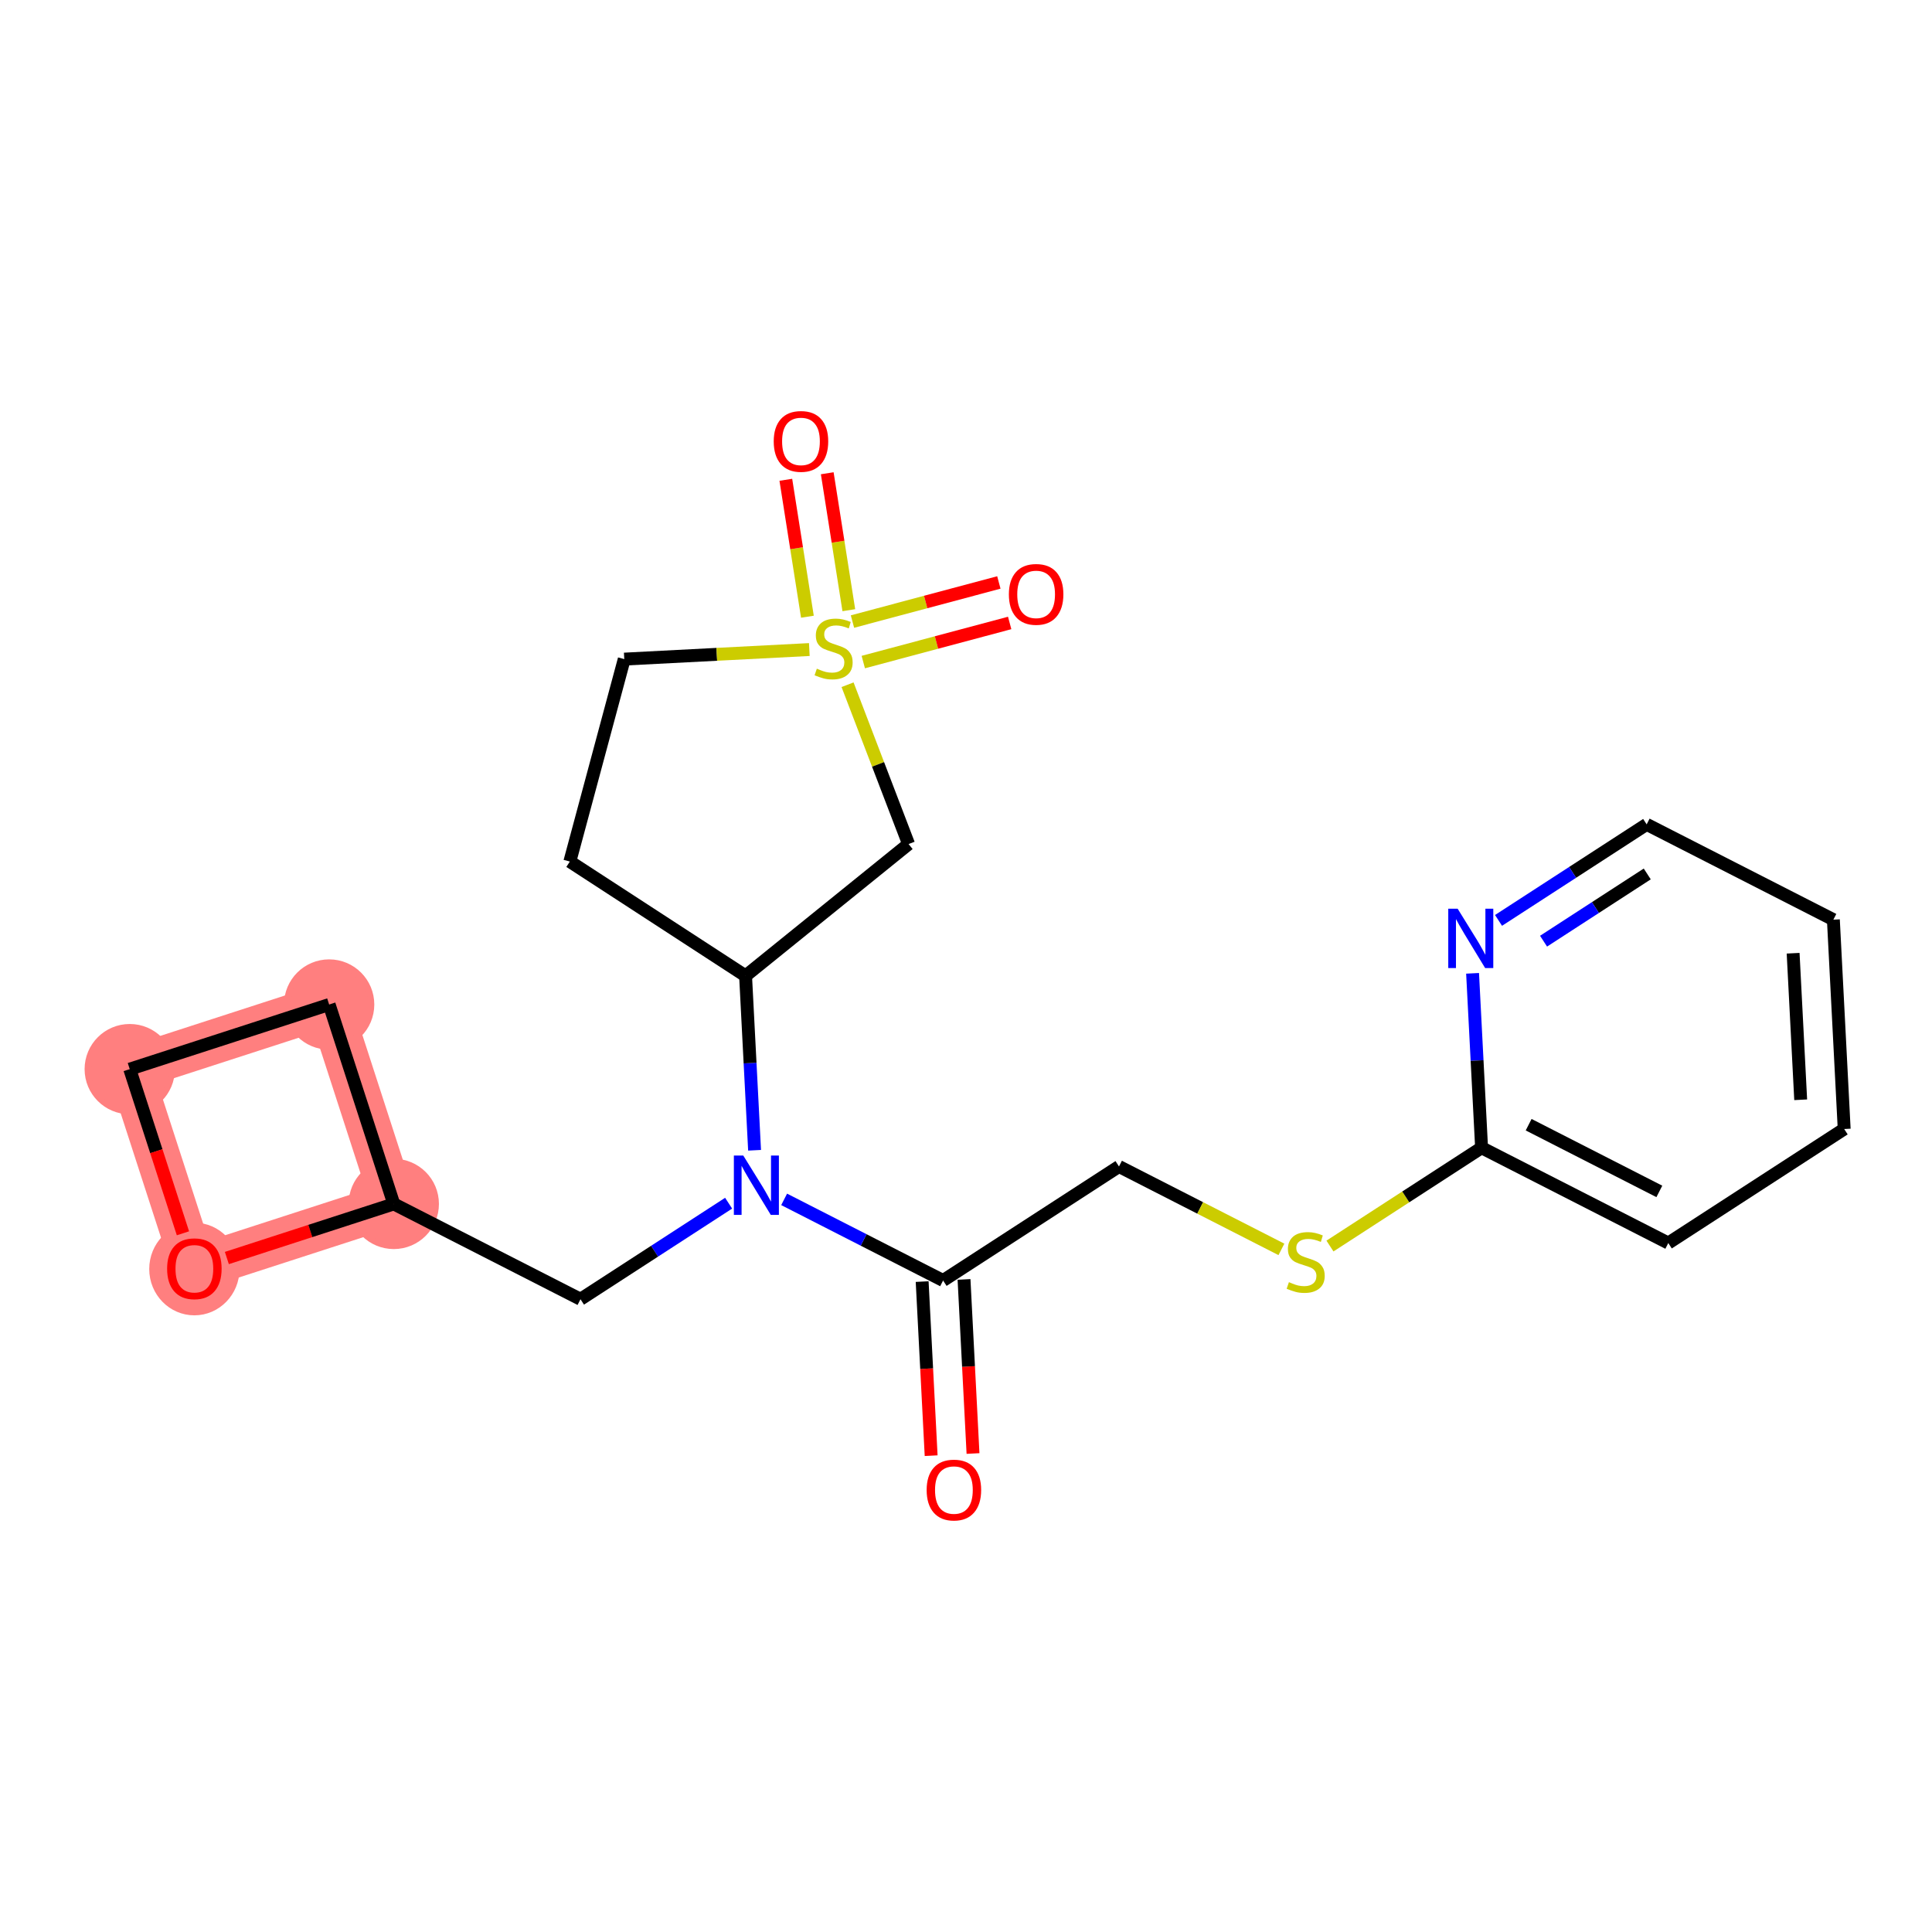 <?xml version='1.0' encoding='iso-8859-1'?>
<svg version='1.1' baseProfile='full'
              xmlns='http://www.w3.org/2000/svg'
                      xmlns:rdkit='http://www.rdkit.org/xml'
                      xmlns:xlink='http://www.w3.org/1999/xlink'
                  xml:space='preserve'
width='300px' height='300px' viewBox='0 0 300 300'>
<!-- END OF HEADER -->
<rect style='opacity:1.0;fill:#FFFFFF;stroke:none' width='300' height='300' x='0' y='0'> </rect>
<rect style='opacity:1.0;fill:#FFFFFF;stroke:none' width='300' height='300' x='0' y='0'> </rect>
<path d='M 61.147,186.945 L 51.111,155.98' style='fill:none;fill-rule:evenodd;stroke:#FF7F7F;stroke-width:6.9px;stroke-linecap:butt;stroke-linejoin:miter;stroke-opacity:1' />
<path d='M 61.147,186.945 L 30.182,196.98' style='fill:none;fill-rule:evenodd;stroke:#FF7F7F;stroke-width:6.9px;stroke-linecap:butt;stroke-linejoin:miter;stroke-opacity:1' />
<path d='M 51.111,155.98 L 20.146,166.015' style='fill:none;fill-rule:evenodd;stroke:#FF7F7F;stroke-width:6.9px;stroke-linecap:butt;stroke-linejoin:miter;stroke-opacity:1' />
<path d='M 20.146,166.015 L 30.182,196.98' style='fill:none;fill-rule:evenodd;stroke:#FF7F7F;stroke-width:6.9px;stroke-linecap:butt;stroke-linejoin:miter;stroke-opacity:1' />
<ellipse cx='61.147' cy='186.945' rx='6.51' ry='6.51'  style='fill:#FF7F7F;fill-rule:evenodd;stroke:#FF7F7F;stroke-width:1.0px;stroke-linecap:butt;stroke-linejoin:miter;stroke-opacity:1' />
<ellipse cx='51.111' cy='155.98' rx='6.51' ry='6.51'  style='fill:#FF7F7F;fill-rule:evenodd;stroke:#FF7F7F;stroke-width:1.0px;stroke-linecap:butt;stroke-linejoin:miter;stroke-opacity:1' />
<ellipse cx='20.146' cy='166.015' rx='6.51' ry='6.51'  style='fill:#FF7F7F;fill-rule:evenodd;stroke:#FF7F7F;stroke-width:1.0px;stroke-linecap:butt;stroke-linejoin:miter;stroke-opacity:1' />
<ellipse cx='30.182' cy='197.052' rx='6.51' ry='6.693'  style='fill:#FF7F7F;fill-rule:evenodd;stroke:#FF7F7F;stroke-width:1.0px;stroke-linecap:butt;stroke-linejoin:miter;stroke-opacity:1' />
<path class='bond-0 atom-0 atom-1' d='M 151.089,225.701 L 150.391,212.185' style='fill:none;fill-rule:evenodd;stroke:#FF0000;stroke-width:2.0px;stroke-linecap:butt;stroke-linejoin:miter;stroke-opacity:1' />
<path class='bond-0 atom-0 atom-1' d='M 150.391,212.185 L 149.693,198.669' style='fill:none;fill-rule:evenodd;stroke:#000000;stroke-width:2.0px;stroke-linecap:butt;stroke-linejoin:miter;stroke-opacity:1' />
<path class='bond-0 atom-0 atom-1' d='M 144.588,226.037 L 143.89,212.521' style='fill:none;fill-rule:evenodd;stroke:#FF0000;stroke-width:2.0px;stroke-linecap:butt;stroke-linejoin:miter;stroke-opacity:1' />
<path class='bond-0 atom-0 atom-1' d='M 143.89,212.521 L 143.192,199.004' style='fill:none;fill-rule:evenodd;stroke:#000000;stroke-width:2.0px;stroke-linecap:butt;stroke-linejoin:miter;stroke-opacity:1' />
<path class='bond-1 atom-1 atom-2' d='M 146.443,198.837 L 173.755,181.129' style='fill:none;fill-rule:evenodd;stroke:#000000;stroke-width:2.0px;stroke-linecap:butt;stroke-linejoin:miter;stroke-opacity:1' />
<path class='bond-9 atom-1 atom-10' d='M 146.443,198.837 L 134.102,192.537' style='fill:none;fill-rule:evenodd;stroke:#000000;stroke-width:2.0px;stroke-linecap:butt;stroke-linejoin:miter;stroke-opacity:1' />
<path class='bond-9 atom-1 atom-10' d='M 134.102,192.537 L 121.761,186.237' style='fill:none;fill-rule:evenodd;stroke:#0000FF;stroke-width:2.0px;stroke-linecap:butt;stroke-linejoin:miter;stroke-opacity:1' />
<path class='bond-2 atom-2 atom-3' d='M 173.755,181.129 L 186.366,187.567' style='fill:none;fill-rule:evenodd;stroke:#000000;stroke-width:2.0px;stroke-linecap:butt;stroke-linejoin:miter;stroke-opacity:1' />
<path class='bond-2 atom-2 atom-3' d='M 186.366,187.567 L 198.977,194.004' style='fill:none;fill-rule:evenodd;stroke:#CCCC00;stroke-width:2.0px;stroke-linecap:butt;stroke-linejoin:miter;stroke-opacity:1' />
<path class='bond-3 atom-3 atom-4' d='M 206.516,193.485 L 218.288,185.853' style='fill:none;fill-rule:evenodd;stroke:#CCCC00;stroke-width:2.0px;stroke-linecap:butt;stroke-linejoin:miter;stroke-opacity:1' />
<path class='bond-3 atom-3 atom-4' d='M 218.288,185.853 L 230.059,178.221' style='fill:none;fill-rule:evenodd;stroke:#000000;stroke-width:2.0px;stroke-linecap:butt;stroke-linejoin:miter;stroke-opacity:1' />
<path class='bond-4 atom-4 atom-5' d='M 230.059,178.221 L 259.051,193.02' style='fill:none;fill-rule:evenodd;stroke:#000000;stroke-width:2.0px;stroke-linecap:butt;stroke-linejoin:miter;stroke-opacity:1' />
<path class='bond-4 atom-4 atom-5' d='M 237.368,174.642 L 257.662,185.002' style='fill:none;fill-rule:evenodd;stroke:#000000;stroke-width:2.0px;stroke-linecap:butt;stroke-linejoin:miter;stroke-opacity:1' />
<path class='bond-22 atom-9 atom-4' d='M 228.661,151.137 L 229.36,164.679' style='fill:none;fill-rule:evenodd;stroke:#0000FF;stroke-width:2.0px;stroke-linecap:butt;stroke-linejoin:miter;stroke-opacity:1' />
<path class='bond-22 atom-9 atom-4' d='M 229.36,164.679 L 230.059,178.221' style='fill:none;fill-rule:evenodd;stroke:#000000;stroke-width:2.0px;stroke-linecap:butt;stroke-linejoin:miter;stroke-opacity:1' />
<path class='bond-5 atom-5 atom-6' d='M 259.051,193.02 L 286.364,175.313' style='fill:none;fill-rule:evenodd;stroke:#000000;stroke-width:2.0px;stroke-linecap:butt;stroke-linejoin:miter;stroke-opacity:1' />
<path class='bond-6 atom-6 atom-7' d='M 286.364,175.313 L 284.685,142.806' style='fill:none;fill-rule:evenodd;stroke:#000000;stroke-width:2.0px;stroke-linecap:butt;stroke-linejoin:miter;stroke-opacity:1' />
<path class='bond-6 atom-6 atom-7' d='M 279.61,170.773 L 278.435,148.017' style='fill:none;fill-rule:evenodd;stroke:#000000;stroke-width:2.0px;stroke-linecap:butt;stroke-linejoin:miter;stroke-opacity:1' />
<path class='bond-7 atom-7 atom-8' d='M 284.685,142.806 L 255.693,128.006' style='fill:none;fill-rule:evenodd;stroke:#000000;stroke-width:2.0px;stroke-linecap:butt;stroke-linejoin:miter;stroke-opacity:1' />
<path class='bond-8 atom-8 atom-9' d='M 255.693,128.006 L 244.192,135.463' style='fill:none;fill-rule:evenodd;stroke:#000000;stroke-width:2.0px;stroke-linecap:butt;stroke-linejoin:miter;stroke-opacity:1' />
<path class='bond-8 atom-8 atom-9' d='M 244.192,135.463 L 232.69,142.919' style='fill:none;fill-rule:evenodd;stroke:#0000FF;stroke-width:2.0px;stroke-linecap:butt;stroke-linejoin:miter;stroke-opacity:1' />
<path class='bond-8 atom-8 atom-9' d='M 255.784,135.706 L 247.733,140.925' style='fill:none;fill-rule:evenodd;stroke:#000000;stroke-width:2.0px;stroke-linecap:butt;stroke-linejoin:miter;stroke-opacity:1' />
<path class='bond-8 atom-8 atom-9' d='M 247.733,140.925 L 239.682,146.145' style='fill:none;fill-rule:evenodd;stroke:#0000FF;stroke-width:2.0px;stroke-linecap:butt;stroke-linejoin:miter;stroke-opacity:1' />
<path class='bond-10 atom-10 atom-11' d='M 113.141,186.831 L 101.64,194.288' style='fill:none;fill-rule:evenodd;stroke:#0000FF;stroke-width:2.0px;stroke-linecap:butt;stroke-linejoin:miter;stroke-opacity:1' />
<path class='bond-10 atom-10 atom-11' d='M 101.64,194.288 L 90.138,201.745' style='fill:none;fill-rule:evenodd;stroke:#000000;stroke-width:2.0px;stroke-linecap:butt;stroke-linejoin:miter;stroke-opacity:1' />
<path class='bond-15 atom-10 atom-16' d='M 117.171,178.614 L 116.471,165.072' style='fill:none;fill-rule:evenodd;stroke:#0000FF;stroke-width:2.0px;stroke-linecap:butt;stroke-linejoin:miter;stroke-opacity:1' />
<path class='bond-15 atom-10 atom-16' d='M 116.471,165.072 L 115.772,151.53' style='fill:none;fill-rule:evenodd;stroke:#000000;stroke-width:2.0px;stroke-linecap:butt;stroke-linejoin:miter;stroke-opacity:1' />
<path class='bond-11 atom-11 atom-12' d='M 90.138,201.745 L 61.147,186.945' style='fill:none;fill-rule:evenodd;stroke:#000000;stroke-width:2.0px;stroke-linecap:butt;stroke-linejoin:miter;stroke-opacity:1' />
<path class='bond-12 atom-12 atom-13' d='M 61.147,186.945 L 51.111,155.98' style='fill:none;fill-rule:evenodd;stroke:#000000;stroke-width:2.0px;stroke-linecap:butt;stroke-linejoin:miter;stroke-opacity:1' />
<path class='bond-23 atom-15 atom-12' d='M 35.227,195.345 L 48.187,191.145' style='fill:none;fill-rule:evenodd;stroke:#FF0000;stroke-width:2.0px;stroke-linecap:butt;stroke-linejoin:miter;stroke-opacity:1' />
<path class='bond-23 atom-15 atom-12' d='M 48.187,191.145 L 61.147,186.945' style='fill:none;fill-rule:evenodd;stroke:#000000;stroke-width:2.0px;stroke-linecap:butt;stroke-linejoin:miter;stroke-opacity:1' />
<path class='bond-13 atom-13 atom-14' d='M 51.111,155.98 L 20.146,166.015' style='fill:none;fill-rule:evenodd;stroke:#000000;stroke-width:2.0px;stroke-linecap:butt;stroke-linejoin:miter;stroke-opacity:1' />
<path class='bond-14 atom-14 atom-15' d='M 20.146,166.015 L 24.277,178.76' style='fill:none;fill-rule:evenodd;stroke:#000000;stroke-width:2.0px;stroke-linecap:butt;stroke-linejoin:miter;stroke-opacity:1' />
<path class='bond-14 atom-14 atom-15' d='M 24.277,178.76 L 28.407,191.505' style='fill:none;fill-rule:evenodd;stroke:#FF0000;stroke-width:2.0px;stroke-linecap:butt;stroke-linejoin:miter;stroke-opacity:1' />
<path class='bond-16 atom-16 atom-17' d='M 115.772,151.53 L 88.486,133.781' style='fill:none;fill-rule:evenodd;stroke:#000000;stroke-width:2.0px;stroke-linecap:butt;stroke-linejoin:miter;stroke-opacity:1' />
<path class='bond-24 atom-22 atom-16' d='M 141.084,131.064 L 115.772,151.53' style='fill:none;fill-rule:evenodd;stroke:#000000;stroke-width:2.0px;stroke-linecap:butt;stroke-linejoin:miter;stroke-opacity:1' />
<path class='bond-17 atom-17 atom-18' d='M 88.486,133.781 L 96.935,102.346' style='fill:none;fill-rule:evenodd;stroke:#000000;stroke-width:2.0px;stroke-linecap:butt;stroke-linejoin:miter;stroke-opacity:1' />
<path class='bond-18 atom-18 atom-19' d='M 96.935,102.346 L 111.304,101.603' style='fill:none;fill-rule:evenodd;stroke:#000000;stroke-width:2.0px;stroke-linecap:butt;stroke-linejoin:miter;stroke-opacity:1' />
<path class='bond-18 atom-18 atom-19' d='M 111.304,101.603 L 125.673,100.861' style='fill:none;fill-rule:evenodd;stroke:#CCCC00;stroke-width:2.0px;stroke-linecap:butt;stroke-linejoin:miter;stroke-opacity:1' />
<path class='bond-19 atom-19 atom-20' d='M 131.805,94.75 L 130.129,84.119' style='fill:none;fill-rule:evenodd;stroke:#CCCC00;stroke-width:2.0px;stroke-linecap:butt;stroke-linejoin:miter;stroke-opacity:1' />
<path class='bond-19 atom-19 atom-20' d='M 130.129,84.119 L 128.454,73.487' style='fill:none;fill-rule:evenodd;stroke:#FF0000;stroke-width:2.0px;stroke-linecap:butt;stroke-linejoin:miter;stroke-opacity:1' />
<path class='bond-19 atom-19 atom-20' d='M 125.374,95.763 L 123.698,85.132' style='fill:none;fill-rule:evenodd;stroke:#CCCC00;stroke-width:2.0px;stroke-linecap:butt;stroke-linejoin:miter;stroke-opacity:1' />
<path class='bond-19 atom-19 atom-20' d='M 123.698,85.132 L 122.023,74.501' style='fill:none;fill-rule:evenodd;stroke:#FF0000;stroke-width:2.0px;stroke-linecap:butt;stroke-linejoin:miter;stroke-opacity:1' />
<path class='bond-20 atom-19 atom-21' d='M 134.051,102.805 L 145.417,99.768' style='fill:none;fill-rule:evenodd;stroke:#CCCC00;stroke-width:2.0px;stroke-linecap:butt;stroke-linejoin:miter;stroke-opacity:1' />
<path class='bond-20 atom-19 atom-21' d='M 145.417,99.768 L 156.782,96.732' style='fill:none;fill-rule:evenodd;stroke:#FF0000;stroke-width:2.0px;stroke-linecap:butt;stroke-linejoin:miter;stroke-opacity:1' />
<path class='bond-20 atom-19 atom-21' d='M 132.371,96.515 L 143.737,93.479' style='fill:none;fill-rule:evenodd;stroke:#CCCC00;stroke-width:2.0px;stroke-linecap:butt;stroke-linejoin:miter;stroke-opacity:1' />
<path class='bond-20 atom-19 atom-21' d='M 143.737,93.479 L 155.102,90.443' style='fill:none;fill-rule:evenodd;stroke:#FF0000;stroke-width:2.0px;stroke-linecap:butt;stroke-linejoin:miter;stroke-opacity:1' />
<path class='bond-21 atom-19 atom-22' d='M 131.609,106.324 L 136.346,118.694' style='fill:none;fill-rule:evenodd;stroke:#CCCC00;stroke-width:2.0px;stroke-linecap:butt;stroke-linejoin:miter;stroke-opacity:1' />
<path class='bond-21 atom-19 atom-22' d='M 136.346,118.694 L 141.084,131.064' style='fill:none;fill-rule:evenodd;stroke:#000000;stroke-width:2.0px;stroke-linecap:butt;stroke-linejoin:miter;stroke-opacity:1' />
<path  class='atom-0' d='M 143.89 231.37
Q 143.89 229.156, 144.984 227.919
Q 146.077 226.683, 148.122 226.683
Q 150.166 226.683, 151.259 227.919
Q 152.353 229.156, 152.353 231.37
Q 152.353 233.609, 151.246 234.885
Q 150.14 236.148, 148.122 236.148
Q 146.09 236.148, 144.984 234.885
Q 143.89 233.622, 143.89 231.37
M 148.122 235.107
Q 149.528 235.107, 150.283 234.169
Q 151.051 233.219, 151.051 231.37
Q 151.051 229.56, 150.283 228.649
Q 149.528 227.724, 148.122 227.724
Q 146.715 227.724, 145.947 228.636
Q 145.192 229.547, 145.192 231.37
Q 145.192 233.232, 145.947 234.169
Q 146.715 235.107, 148.122 235.107
' fill='#FF0000'/>
<path  class='atom-3' d='M 200.143 199.092
Q 200.247 199.131, 200.677 199.314
Q 201.106 199.496, 201.575 199.613
Q 202.057 199.717, 202.525 199.717
Q 203.398 199.717, 203.906 199.301
Q 204.413 198.871, 204.413 198.129
Q 204.413 197.621, 204.153 197.309
Q 203.906 196.996, 203.515 196.827
Q 203.124 196.658, 202.473 196.462
Q 201.653 196.215, 201.158 195.981
Q 200.677 195.746, 200.325 195.251
Q 199.986 194.757, 199.986 193.923
Q 199.986 192.765, 200.768 192.048
Q 201.562 191.332, 203.124 191.332
Q 204.192 191.332, 205.403 191.84
L 205.103 192.843
Q 203.997 192.387, 203.163 192.387
Q 202.265 192.387, 201.77 192.765
Q 201.276 193.129, 201.289 193.767
Q 201.289 194.262, 201.536 194.561
Q 201.796 194.861, 202.161 195.03
Q 202.538 195.199, 203.163 195.395
Q 203.997 195.655, 204.491 195.915
Q 204.986 196.176, 205.338 196.71
Q 205.702 197.231, 205.702 198.129
Q 205.702 199.405, 204.843 200.095
Q 203.997 200.772, 202.578 200.772
Q 201.757 200.772, 201.132 200.59
Q 200.52 200.42, 199.791 200.121
L 200.143 199.092
' fill='#CCCC00'/>
<path  class='atom-9' d='M 226.343 141.104
L 229.363 145.987
Q 229.663 146.469, 230.145 147.341
Q 230.626 148.213, 230.652 148.266
L 230.652 141.104
L 231.876 141.104
L 231.876 150.323
L 230.613 150.323
L 227.371 144.984
Q 226.994 144.36, 226.59 143.643
Q 226.2 142.927, 226.082 142.706
L 226.082 150.323
L 224.885 150.323
L 224.885 141.104
L 226.343 141.104
' fill='#0000FF'/>
<path  class='atom-10' d='M 115.413 179.428
L 118.434 184.31
Q 118.733 184.792, 119.215 185.664
Q 119.697 186.537, 119.723 186.589
L 119.723 179.428
L 120.947 179.428
L 120.947 188.646
L 119.684 188.646
L 116.442 183.308
Q 116.064 182.683, 115.661 181.967
Q 115.27 181.251, 115.153 181.029
L 115.153 188.646
L 113.955 188.646
L 113.955 179.428
L 115.413 179.428
' fill='#0000FF'/>
<path  class='atom-15' d='M 25.95 197.006
Q 25.95 194.793, 27.044 193.556
Q 28.137 192.319, 30.182 192.319
Q 32.226 192.319, 33.32 193.556
Q 34.413 194.793, 34.413 197.006
Q 34.413 199.246, 33.307 200.522
Q 32.2 201.785, 30.182 201.785
Q 28.151 201.785, 27.044 200.522
Q 25.95 199.259, 25.95 197.006
M 30.182 200.743
Q 31.588 200.743, 32.343 199.806
Q 33.111 198.855, 33.111 197.006
Q 33.111 195.196, 32.343 194.285
Q 31.588 193.361, 30.182 193.361
Q 28.776 193.361, 28.007 194.272
Q 27.252 195.183, 27.252 197.006
Q 27.252 198.868, 28.007 199.806
Q 28.776 200.743, 30.182 200.743
' fill='#FF0000'/>
<path  class='atom-19' d='M 126.838 103.831
Q 126.942 103.87, 127.372 104.052
Q 127.801 104.234, 128.27 104.351
Q 128.752 104.456, 129.221 104.456
Q 130.093 104.456, 130.601 104.039
Q 131.109 103.609, 131.109 102.867
Q 131.109 102.359, 130.848 102.047
Q 130.601 101.734, 130.21 101.565
Q 129.82 101.396, 129.169 101.2
Q 128.348 100.953, 127.854 100.719
Q 127.372 100.484, 127.02 99.99
Q 126.682 99.495, 126.682 98.662
Q 126.682 97.503, 127.463 96.787
Q 128.257 96.07, 129.82 96.07
Q 130.887 96.07, 132.098 96.578
L 131.799 97.581
Q 130.692 97.125, 129.859 97.125
Q 128.96 97.125, 128.466 97.503
Q 127.971 97.867, 127.984 98.505
Q 127.984 99, 128.231 99.299
Q 128.492 99.599, 128.856 99.768
Q 129.234 99.938, 129.859 100.133
Q 130.692 100.393, 131.187 100.654
Q 131.682 100.914, 132.033 101.448
Q 132.398 101.969, 132.398 102.867
Q 132.398 104.143, 131.538 104.833
Q 130.692 105.51, 129.273 105.51
Q 128.452 105.51, 127.828 105.328
Q 127.216 105.159, 126.486 104.859
L 126.838 103.831
' fill='#CCCC00'/>
<path  class='atom-20' d='M 120.143 68.539
Q 120.143 66.326, 121.236 65.089
Q 122.33 63.852, 124.374 63.852
Q 126.419 63.852, 127.512 65.089
Q 128.606 66.326, 128.606 68.539
Q 128.606 70.778, 127.499 72.055
Q 126.392 73.317, 124.374 73.317
Q 122.343 73.317, 121.236 72.055
Q 120.143 70.791, 120.143 68.539
M 124.374 72.276
Q 125.781 72.276, 126.536 71.338
Q 127.304 70.388, 127.304 68.539
Q 127.304 66.729, 126.536 65.818
Q 125.781 64.893, 124.374 64.893
Q 122.968 64.893, 122.2 65.805
Q 121.445 66.716, 121.445 68.539
Q 121.445 70.401, 122.2 71.338
Q 122.968 72.276, 124.374 72.276
' fill='#FF0000'/>
<path  class='atom-21' d='M 156.658 92.292
Q 156.658 90.078, 157.752 88.841
Q 158.846 87.605, 160.89 87.605
Q 162.934 87.605, 164.028 88.841
Q 165.121 90.078, 165.121 92.292
Q 165.121 94.531, 164.015 95.807
Q 162.908 97.07, 160.89 97.07
Q 158.859 97.07, 157.752 95.807
Q 156.658 94.544, 156.658 92.292
M 160.89 96.029
Q 162.296 96.029, 163.051 95.091
Q 163.819 94.141, 163.819 92.292
Q 163.819 90.482, 163.051 89.571
Q 162.296 88.646, 160.89 88.646
Q 159.484 88.646, 158.715 89.558
Q 157.96 90.469, 157.96 92.292
Q 157.96 94.154, 158.715 95.091
Q 159.484 96.029, 160.89 96.029
' fill='#FF0000'/>
</svg>
